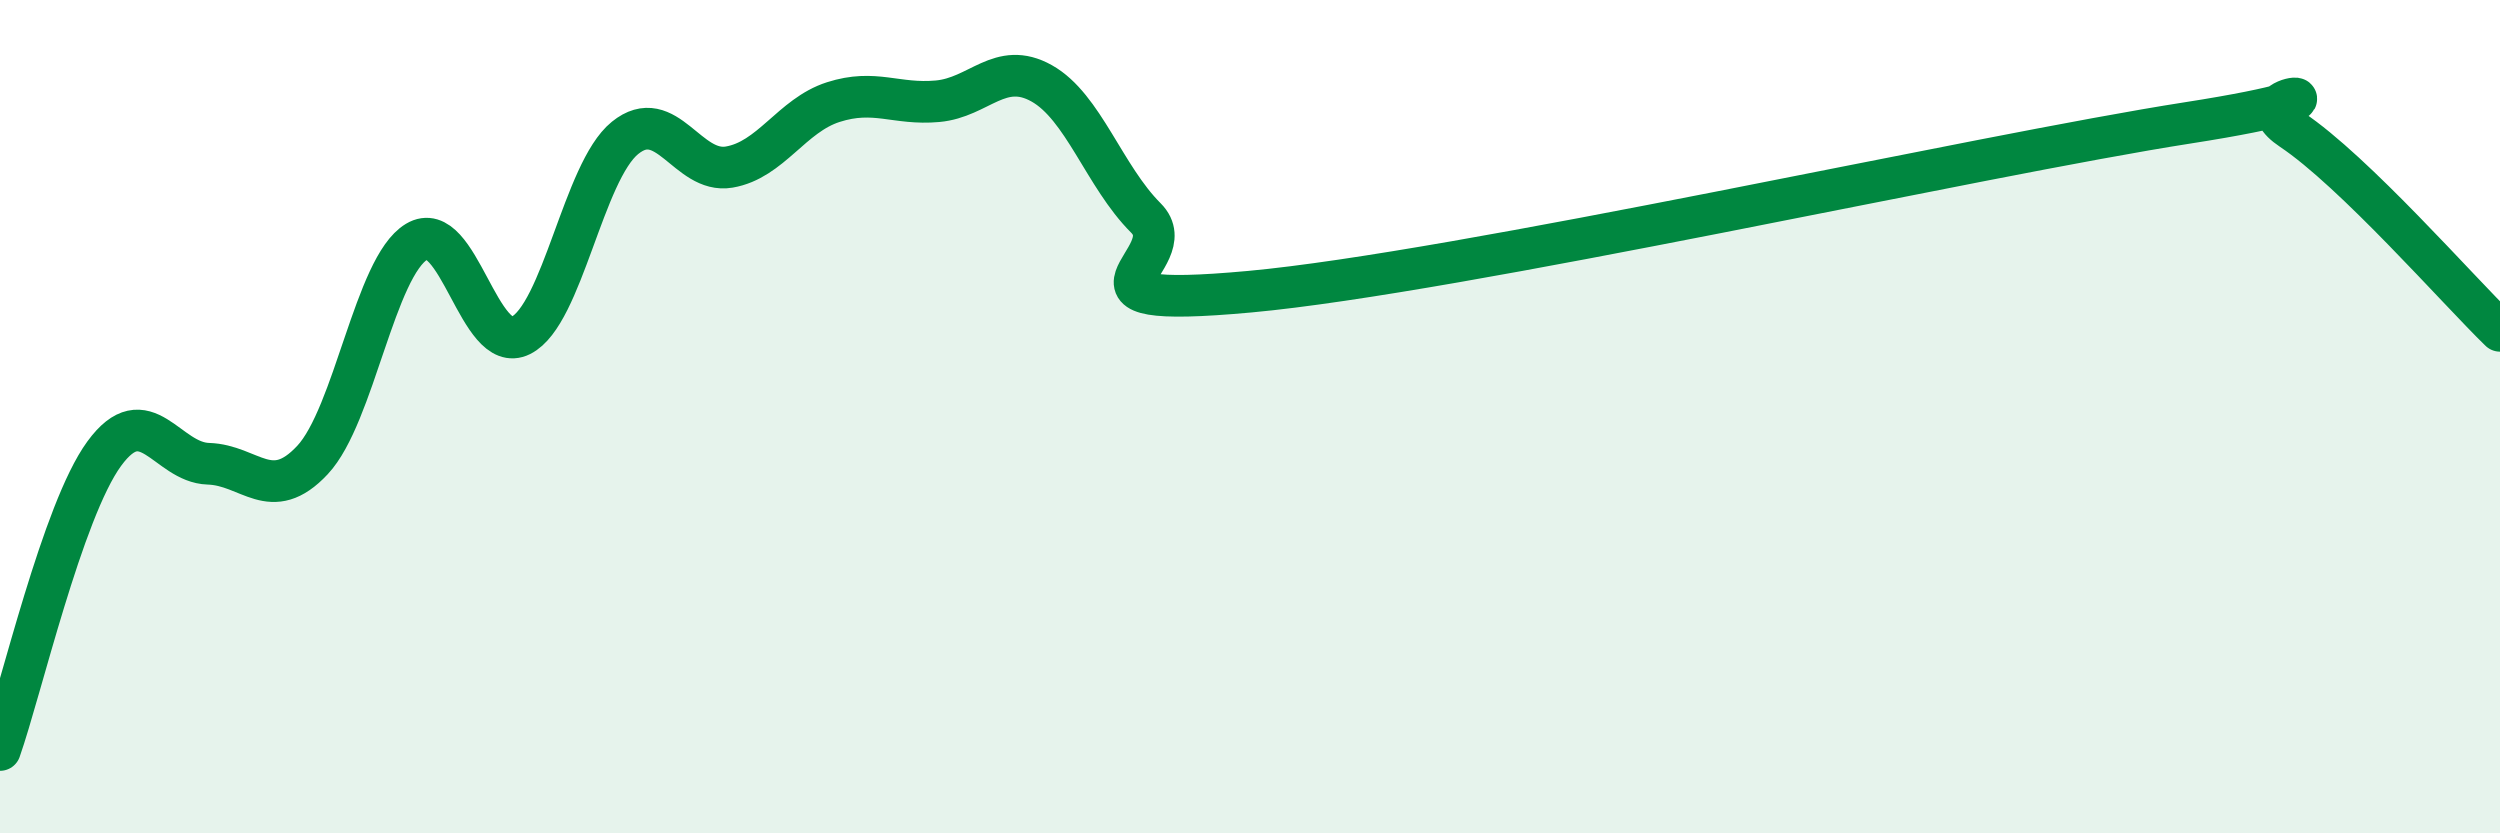 
    <svg width="60" height="20" viewBox="0 0 60 20" xmlns="http://www.w3.org/2000/svg">
      <path
        d="M 0,18 C 0.5,16.58 1.5,12.26 2.5,10.89 C 3.5,9.52 4,11.1 5,11.13 C 6,11.16 6.5,12.11 7.5,11.04 C 8.5,9.97 9,6.4 10,5.8 C 11,5.2 11.5,8.55 12.5,8.05 C 13.5,7.55 14,4.12 15,3.31 C 16,2.5 16.5,4.18 17.5,4.01 C 18.5,3.84 19,2.77 20,2.45 C 21,2.13 21.5,2.52 22.5,2.43 C 23.5,2.34 24,1.44 25,2 C 26,2.56 26.5,4.23 27.5,5.23 C 28.5,6.23 25,7.46 30,7 C 35,6.54 47.5,3.73 52.5,2.95 C 57.5,2.17 53.5,2.11 55,3.11 C 56.5,4.11 59,6.97 60,7.94L60 20L0 20Z"
        fill="#008740"
        opacity="0.1"
        stroke-linecap="round"
        stroke-linejoin="round"
      />
      <path
        d="M 0,18 C 0.5,16.58 1.5,12.26 2.5,10.89 C 3.5,9.52 4,11.1 5,11.13 C 6,11.16 6.5,12.11 7.5,11.04 C 8.5,9.97 9,6.4 10,5.8 C 11,5.2 11.5,8.55 12.5,8.05 C 13.5,7.55 14,4.12 15,3.31 C 16,2.5 16.5,4.18 17.5,4.01 C 18.5,3.84 19,2.77 20,2.45 C 21,2.13 21.5,2.52 22.5,2.43 C 23.5,2.34 24,1.44 25,2 C 26,2.56 26.5,4.23 27.5,5.23 C 28.5,6.23 25,7.46 30,7 C 35,6.54 47.5,3.73 52.5,2.95 C 57.5,2.17 53.5,2.11 55,3.11 C 56.5,4.11 59,6.97 60,7.94"
        stroke="#008740"
        stroke-width="1"
        fill="none"
        stroke-linecap="round"
        stroke-linejoin="round"
      />
    </svg>
  